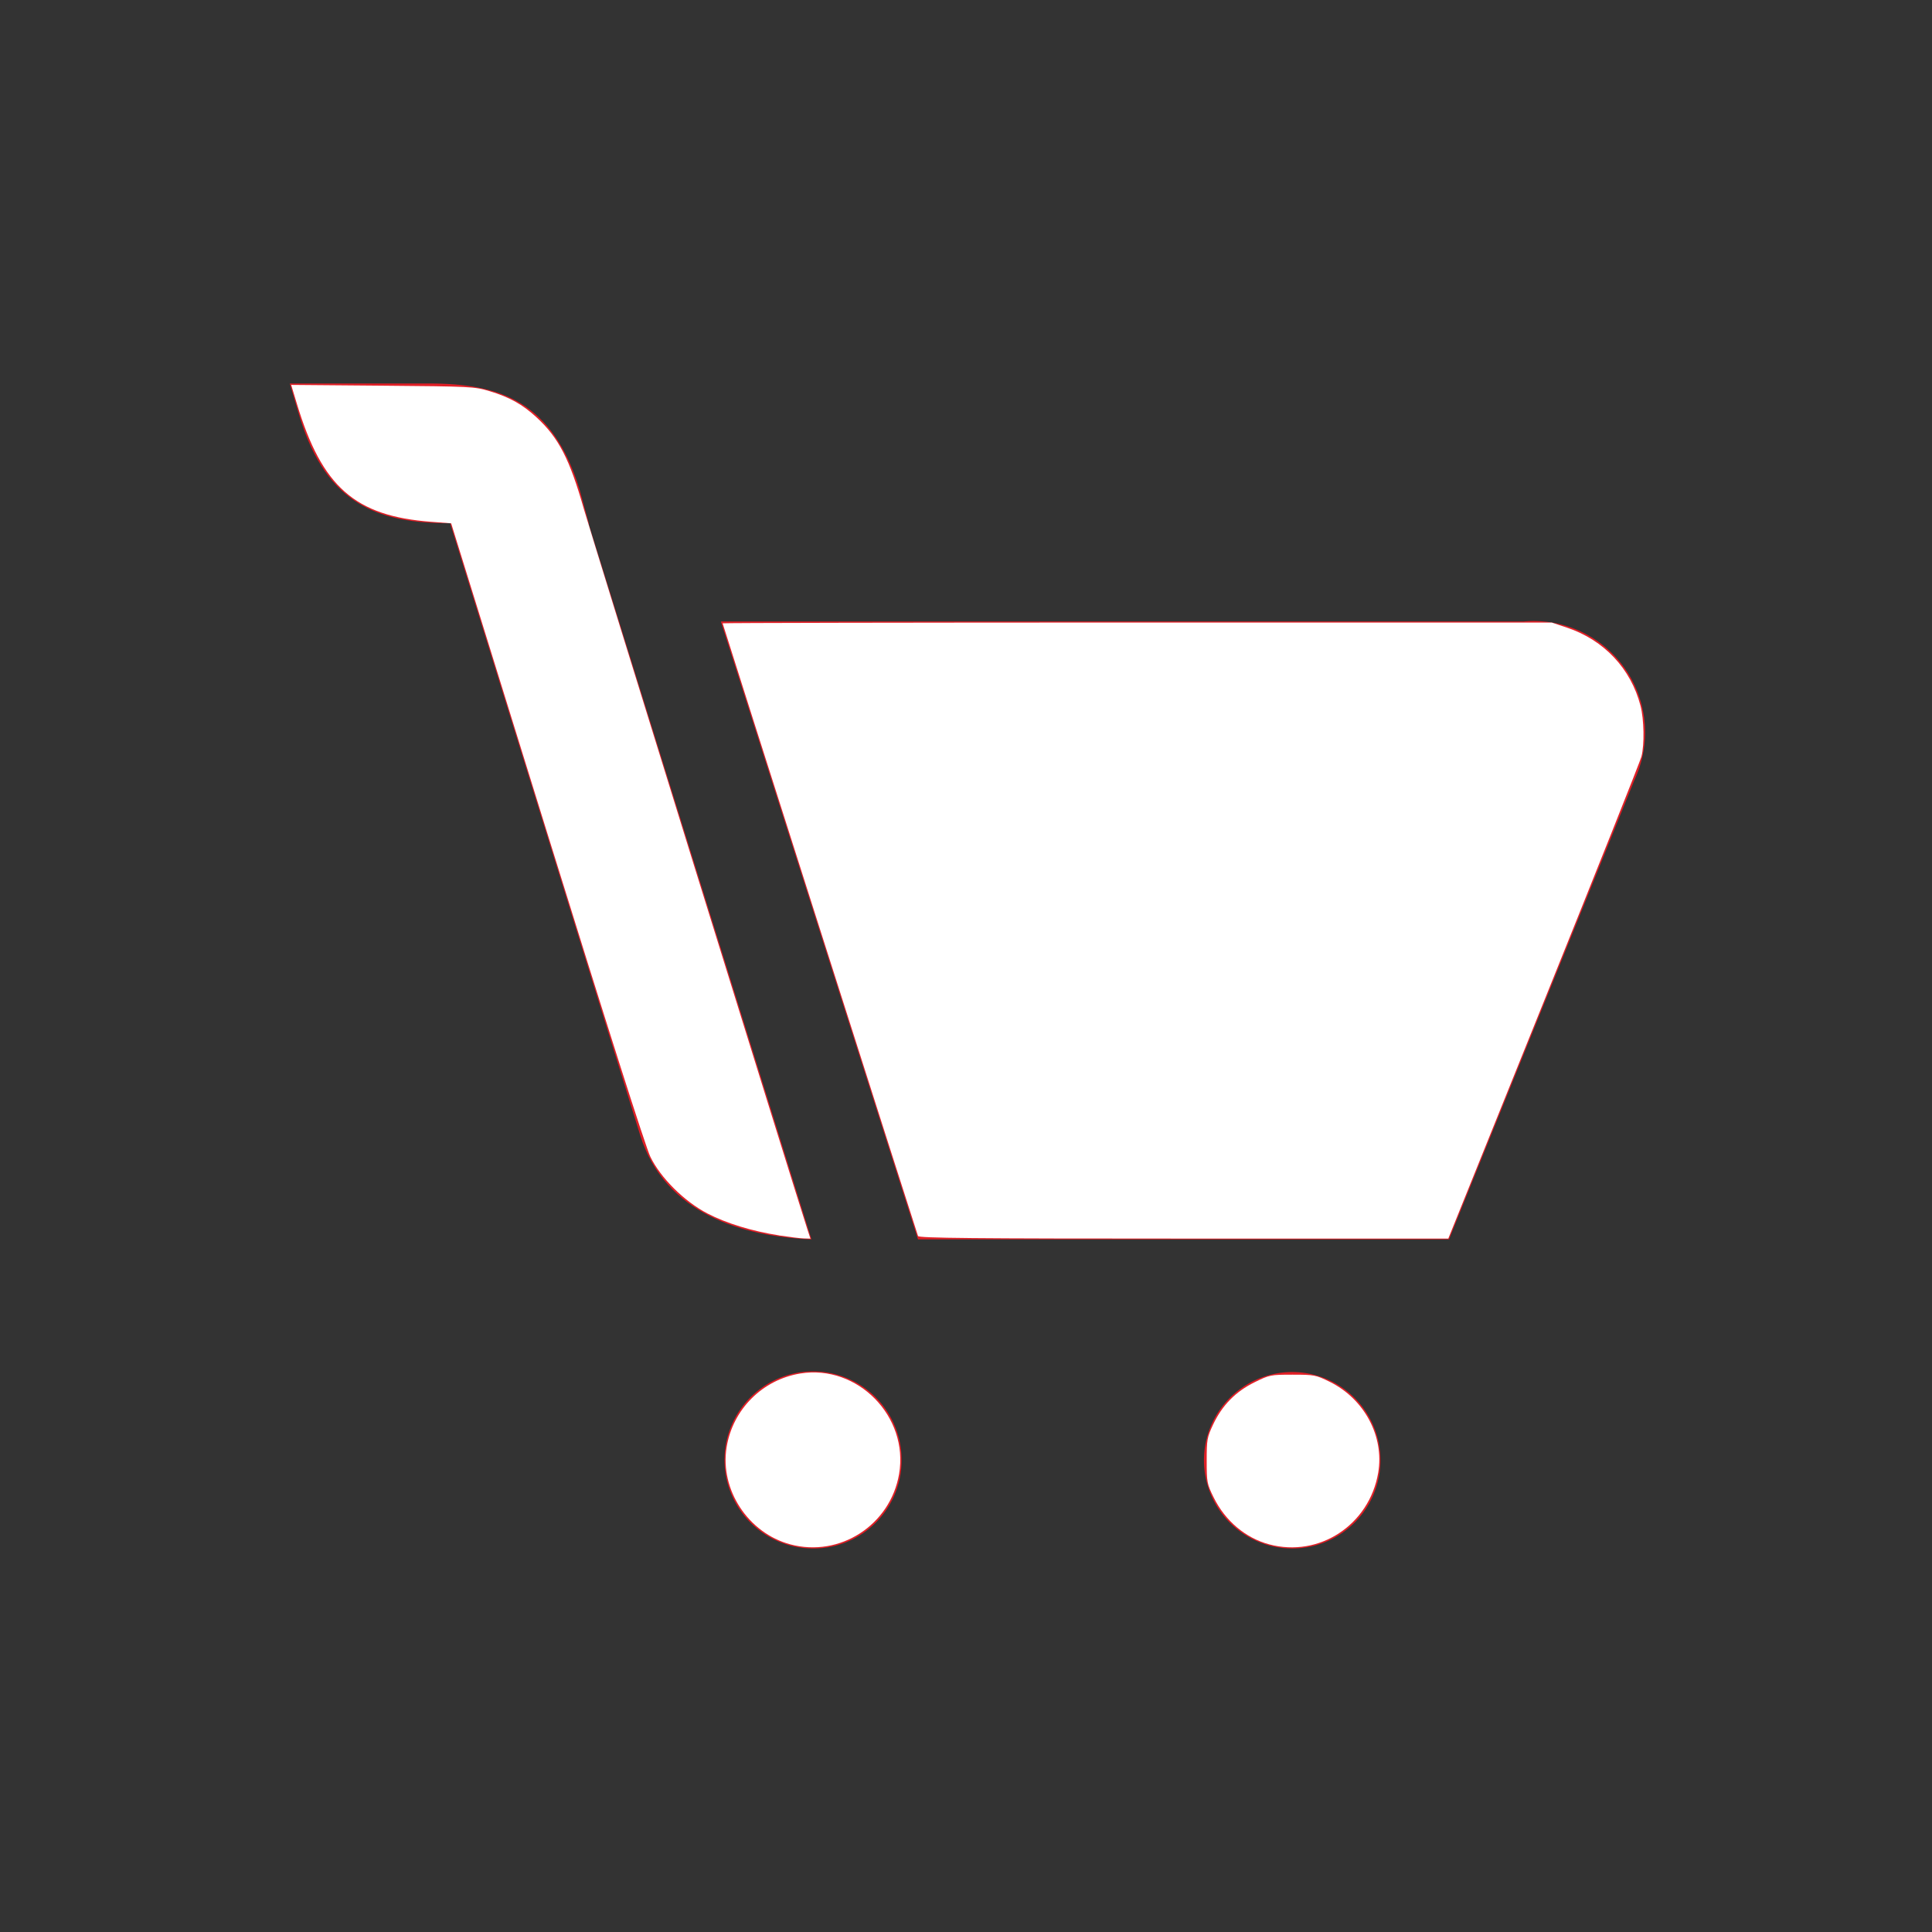 <?xml version="1.0" encoding="UTF-8" standalone="no"?>
<svg
   xmlns:dc="http://purl.org/dc/elements/1.1/"
   xmlns:cc="http://creativecommons.org/ns#"
   xmlns:rdf="http://www.w3.org/1999/02/22-rdf-syntax-ns#"
   xmlns:svg="http://www.w3.org/2000/svg"
   xmlns="http://www.w3.org/2000/svg"
   xmlns:sodipodi="http://sodipodi.sourceforge.net/DTD/sodipodi-0.dtd"
   xmlns:inkscape="http://www.inkscape.org/namespaces/inkscape"
   id="Layer_1"
   data-name="Layer 1"
   viewBox="0 0 60 60"
   version="1.1"
   sodipodi:docname="shopicon.svg"
   inkscape:version="0.92.3 (2405546, 2018-03-11)">
  <rect x="0" y="0" width="60" height="60" fill="#333333" stroke="none"/>
  <sodipodi:namedview
     pagecolor="#ffffff"
     bordercolor="#666666"
     borderopacity="1"
     objecttolerance="10"
     gridtolerance="10"
     guidetolerance="10"
     inkscape:pageopacity="0"
     inkscape:pageshadow="2"
     inkscape:window-width="1920"
     inkscape:window-height="986"
     id="namedview17"
     showgrid="false"
     inkscape:zoom="15.733333"
     inkscape:cx="33.985096"
     inkscape:cy="30.852167"
     inkscape:window-x="-11"
     inkscape:window-y="-11"
     inkscape:window-maximized="1"
     inkscape:current-layer="Layer_1" />
  <defs
     id="defs4">
    <style
       id="style2">.cls-1{fill:#e11f26;}</style>
  </defs>
  <title
     id="title6">Artboard 30</title>
  <path
     class="cls-1"
     d="M28,45.35a2.75,2.75,0,1,0-2.74,2.74A2.74,2.74,0,0,0,28,45.35"
     id="path8" />
  <path
     class="cls-1"
     d="M42.87,45.35a2.74,2.74,0,1,0-2.74,2.74,2.74,2.74,0,0,0,2.74-2.74"
     id="path10" />
  <path
     class="cls-1"
     d="M18.28,16.27,25.2,38.49c-2.11-.09-4.55-.77-5.32-3.24l-5.9-19h0c-2.22,0-3.82-.57-4.66-3.26L9,11.91h4.33c2.22,0,3.82.57,4.66,3.26l.3,1.1"
     id="path12" />
  <path
     class="cls-1"
     d="M22.39,19.31l6.12,19.18H45l5.76-14.27a3.46,3.46,0,0,0-3.43-4.92H22.39Z"
     id="path14" />
  <path
     style="fill:#ffffff;stroke:none;stroke-width:0.064"
     d="m 28.51,38.386 c -0.051,-0.136 -6.068,-19.003 -6.068,-19.028 0,-0.013 5.794,-0.024 12.875,-0.024 h 12.875 l 0.477,0.16 c 1.146,0.385 1.978,1.269 2.278,2.422 0.111,0.425 0.125,1.212 0.029,1.581 -0.037,0.14 -1.401,3.565 -3.032,7.611 l -2.966,7.357 h -8.219 c -6.517,0 -8.226,-0.016 -8.25,-0.079 z"
     id="path4529"
     inkscape:connector-curvature="0" />
  <path
     style="fill:#ffffff;stroke:none;stroke-width:0.064"
     d="M 24.191,38.365 C 23.364,38.237 22.56,37.992 21.972,37.686 21.255,37.315 20.514,36.579 20.197,35.923 20.053,35.626 18.846,31.835 16.989,25.849 l -2.978,-9.597 -0.63,-0.048 c -2.354,-0.179 -3.38,-1.081 -4.159,-3.658 l -0.179,-0.592 2.839,0.024 c 2.73,0.023 2.858,0.029 3.316,0.168 0.629,0.19 1.028,0.412 1.467,0.818 0.684,0.632 1.023,1.287 1.464,2.832 0.209,0.734 6.644,21.47 6.951,22.401 l 0.089,0.27 -0.203,-0.006 c -0.111,-0.003 -0.46,-0.046 -0.775,-0.094 z"
     id="path4531"
     inkscape:connector-curvature="0" />
  <path
     style="fill:#ffffff;stroke:none;stroke-width:0.064"
     d="m 24.542,47.961 c -1.305,-0.351 -2.189,-1.697 -1.977,-3.013 0.19,-1.179 1.114,-2.103 2.293,-2.293 1.777,-0.286 3.37,1.337 3.064,3.122 -0.272,1.585 -1.839,2.598 -3.38,2.184 z"
     id="path4533"
     inkscape:connector-curvature="0" />
  <path
     style="fill:#ffffff;stroke:none;stroke-width:0.064"
     d="m 39.415,47.961 c -0.736,-0.198 -1.365,-0.729 -1.723,-1.456 -0.208,-0.422 -0.217,-0.473 -0.217,-1.142 0,-0.656 0.013,-0.728 0.202,-1.128 0.281,-0.594 0.696,-1.017 1.282,-1.306 0.466,-0.23 0.499,-0.237 1.183,-0.237 0.673,0 0.723,0.01 1.147,0.218 1.082,0.532 1.705,1.698 1.512,2.829 -0.277,1.62 -1.831,2.639 -3.386,2.222 z"
     id="path4535"
     inkscape:connector-curvature="0" />
</svg>

